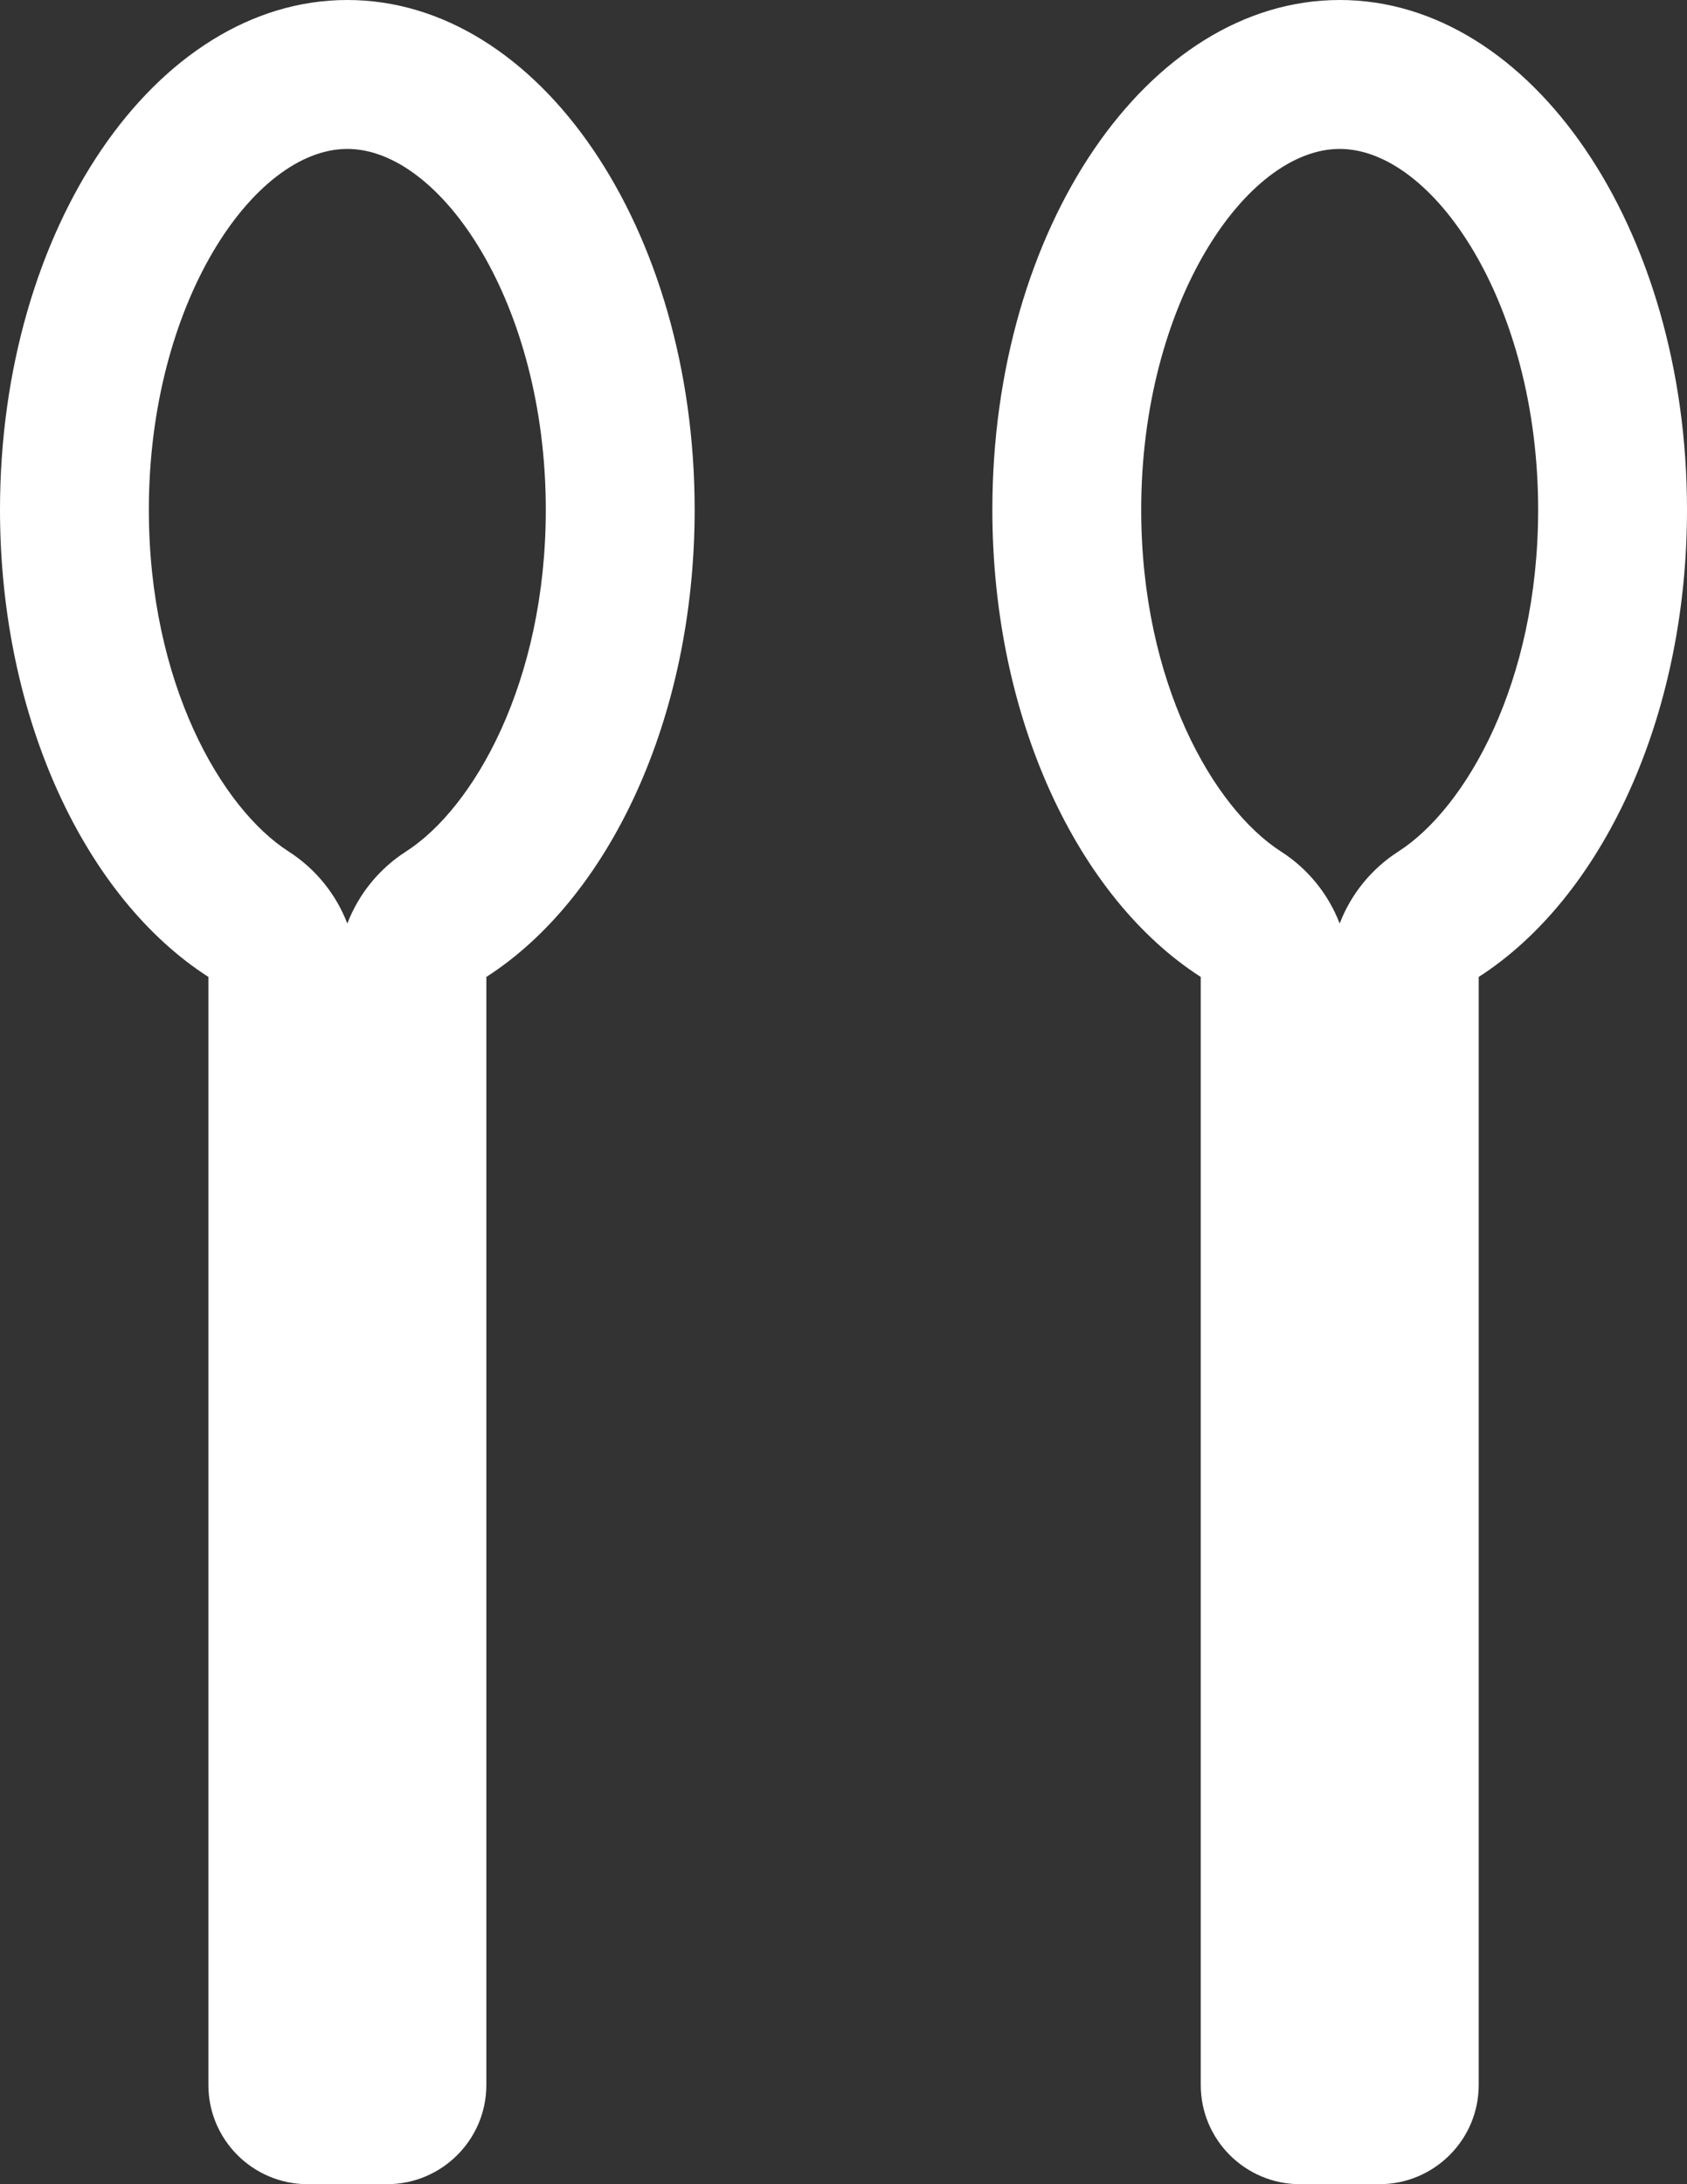 <svg xmlns="http://www.w3.org/2000/svg" width="17" height="22" viewBox="0 0 17 22">
  <rect x="0" y="0" width="17" height="22" fill="#333333" stroke="none"/>
  <g id="ico_food" transform="translate(0.321 0.002)">
    <g id="合体_1" data-name="合体 1" transform="translate(-0.321 -0.002)" fill="none" stroke-linecap="round" stroke-linejoin="round">
      <path d="M3.1,22a1,1,0,0,1-1-1V9.84A5.585,5.585,0,0,1,0,5.134C0,2.3,1.567,0,3.5,0S7,2.3,7,5.134A5.585,5.585,0,0,1,4.9,9.84V21a1,1,0,0,1-1,1Z" stroke="none"/>
      <path d="M 3.5 9.302 C 3.613 9.008 3.818 8.752 4.091 8.577 C 4.77 8.142 5.5 6.879 5.5 5.134 C 5.5 3.054 4.444 1.5 3.5 1.5 C 2.556 1.5 1.5 3.054 1.5 5.134 C 1.5 6.879 2.23 8.142 2.909 8.577 C 3.182 8.752 3.387 9.008 3.5 9.302 M 3.9 22 L 3.101 22 C 2.548 22 2.1 21.552 2.1 21.001 L 2.1 9.84 C 0.864 9.047 1.358032193365943e-07 7.238 1.358032193365943e-07 5.134 C 1.358032193365943e-07 2.299 1.567 -1.373290956507844e-07 3.5 -1.373290956507844e-07 C 5.433 -1.373290956507844e-07 7 2.299 7 5.134 C 7 7.238 6.137 9.047 4.901 9.84 L 4.901 21.001 C 4.901 21.552 4.452 22 3.9 22 Z" stroke="none" fill="#fff"/>
    </g>
    <g id="合体_2" data-name="合体 2" transform="translate(9.679 -0.002)" fill="none" stroke-linecap="round" stroke-linejoin="round">
      <path d="M3.1,22a1,1,0,0,1-1-1V9.84A5.585,5.585,0,0,1,0,5.134C0,2.3,1.567,0,3.5,0S7,2.3,7,5.134A5.585,5.585,0,0,1,4.9,9.84V21a1,1,0,0,1-1,1Z" stroke="none"/>
      <path d="M 3.5 9.302 C 3.613 9.008 3.818 8.752 4.091 8.577 C 4.77 8.142 5.5 6.879 5.5 5.134 C 5.5 3.054 4.444 1.5 3.5 1.5 C 2.556 1.5 1.5 3.054 1.5 5.134 C 1.5 6.879 2.23 8.142 2.909 8.577 C 3.182 8.752 3.387 9.008 3.5 9.302 M 3.9 22 L 3.101 22 C 2.548 22 2.1 21.552 2.1 21.001 L 2.1 9.84 C 0.864 9.047 1.358032193365943e-07 7.238 1.358032193365943e-07 5.134 C 1.358032193365943e-07 2.299 1.567 -1.373290956507844e-07 3.5 -1.373290956507844e-07 C 5.433 -1.373290956507844e-07 7 2.299 7 5.134 C 7 7.238 6.137 9.047 4.901 9.84 L 4.901 21.001 C 4.901 21.552 4.452 22 3.9 22 Z" stroke="none" fill="#fff"/>
    </g>
  </g>
</svg>
